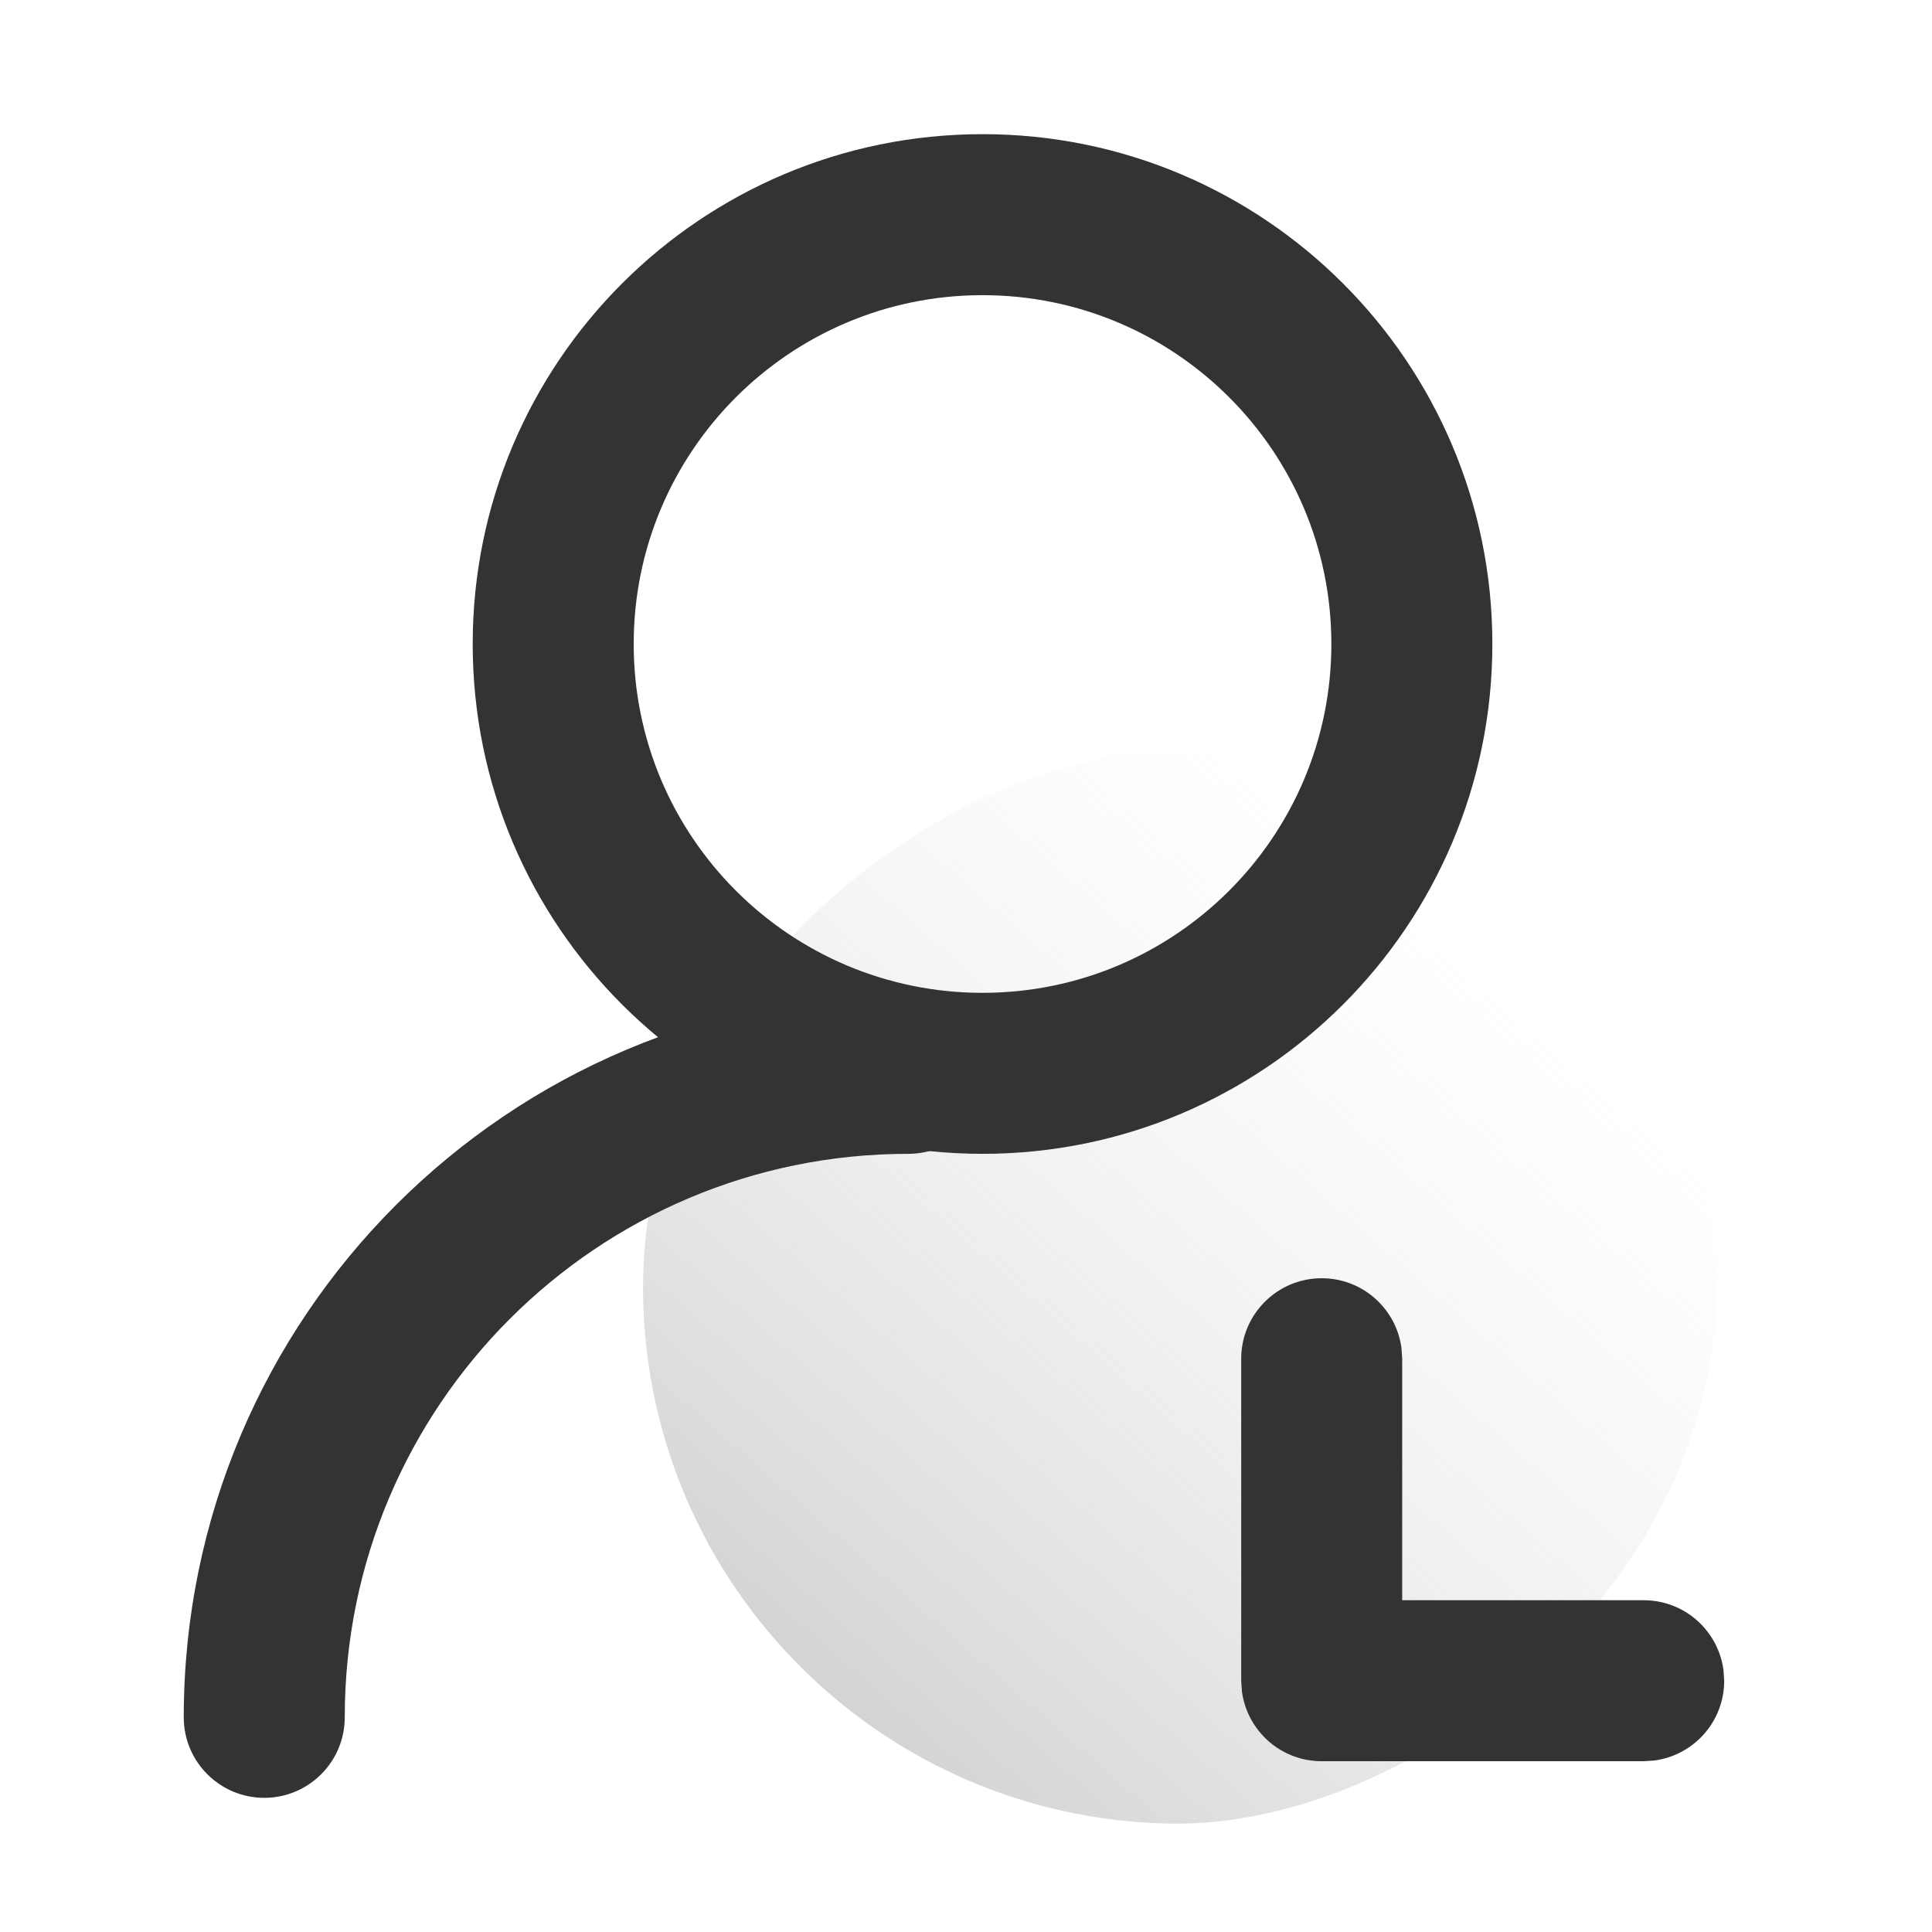 <?xml version="1.0" encoding="UTF-8"?>
<svg width="18px" height="18px" viewBox="0 0 18 18" version="1.1" xmlns="http://www.w3.org/2000/svg" xmlns:xlink="http://www.w3.org/1999/xlink">
    <title>上次光顾</title>
    <defs>
        <linearGradient x1="23.717%" y1="17.455%" x2="100%" y2="81.403%" id="linearGradient-1">
            <stop stop-color="#D8D8D8" stop-opacity="0" offset="0%"></stop>
            <stop stop-color="#979797" stop-opacity="0.6" offset="100%"></stop>
        </linearGradient>
    </defs>
    <g id="首页相关" stroke="none" stroke-width="1" fill="none" fill-rule="evenodd">
        <g id="我的1.0" transform="translate(-15, -816)">
            <g id="编组-13" transform="translate(0, 619)">
                <g id="意见反馈" transform="translate(15, 197)">
                    <rect id="Rectangle-3-Copy-5" fill="#D8D8D8" opacity="0" x="1" y="1" width="16" height="16"></rect>
                    <rect id="矩形" fill-opacity="0.8" fill="url(#linearGradient-1)" transform="translate(10.991, 11.991) rotate(-269) translate(-10.991, -11.991) " x="5.991" y="6.991" width="10" height="10" rx="5"></rect>
                    <g id="编组-12" transform="translate(2.462, 2)" fill="#333333" fill-rule="nonzero">
                        <path d="M6.692,-0.75 C4.069,-0.75 1.942,1.377 1.942,4 C1.942,6.623 4.069,8.75 6.692,8.75 C9.316,8.75 11.442,6.623 11.442,4 C11.442,1.377 9.316,-0.75 6.692,-0.75 Z M6.692,0.75 C8.487,0.75 9.942,2.205 9.942,4 C9.942,5.795 8.487,7.25 6.692,7.25 C4.897,7.25 3.442,5.795 3.442,4 C3.442,2.205 4.897,0.75 6.692,0.75 Z" id="椭圆形"></path>
                        <path d="M6,7.25 C6.414,7.25 6.75,7.586 6.75,8 C6.75,8.414 6.414,8.75 6,8.75 C3.101,8.75 0.75,11.101 0.75,14 C0.75,14.414 0.414,14.75 0,14.75 C-0.414,14.75 -0.75,14.414 -0.75,14 C-0.75,10.272 2.272,7.25 6,7.25 Z" id="路径"></path>
                    </g>
                    <g id="编组" transform="translate(12.314, 12.659)" fill="#333333" fill-rule="nonzero">
                        <path d="M0,-0.75 C0.38,-0.75 0.693,-0.468 0.743,-0.102 L0.75,0 L0.75,2.25 L3,2.25 C3.38,2.25 3.693,2.532 3.743,2.898 L3.75,3 C3.75,3.38 3.468,3.693 3.102,3.743 L3,3.75 L0,3.75 C-0.38,3.75 -0.693,3.468 -0.743,3.102 L-0.75,3 L-0.75,0 C-0.75,-0.414 -0.414,-0.75 0,-0.75 Z" id="路径-5"></path>
                    </g>
                </g>
            </g>
        </g>
    </g>
</svg>